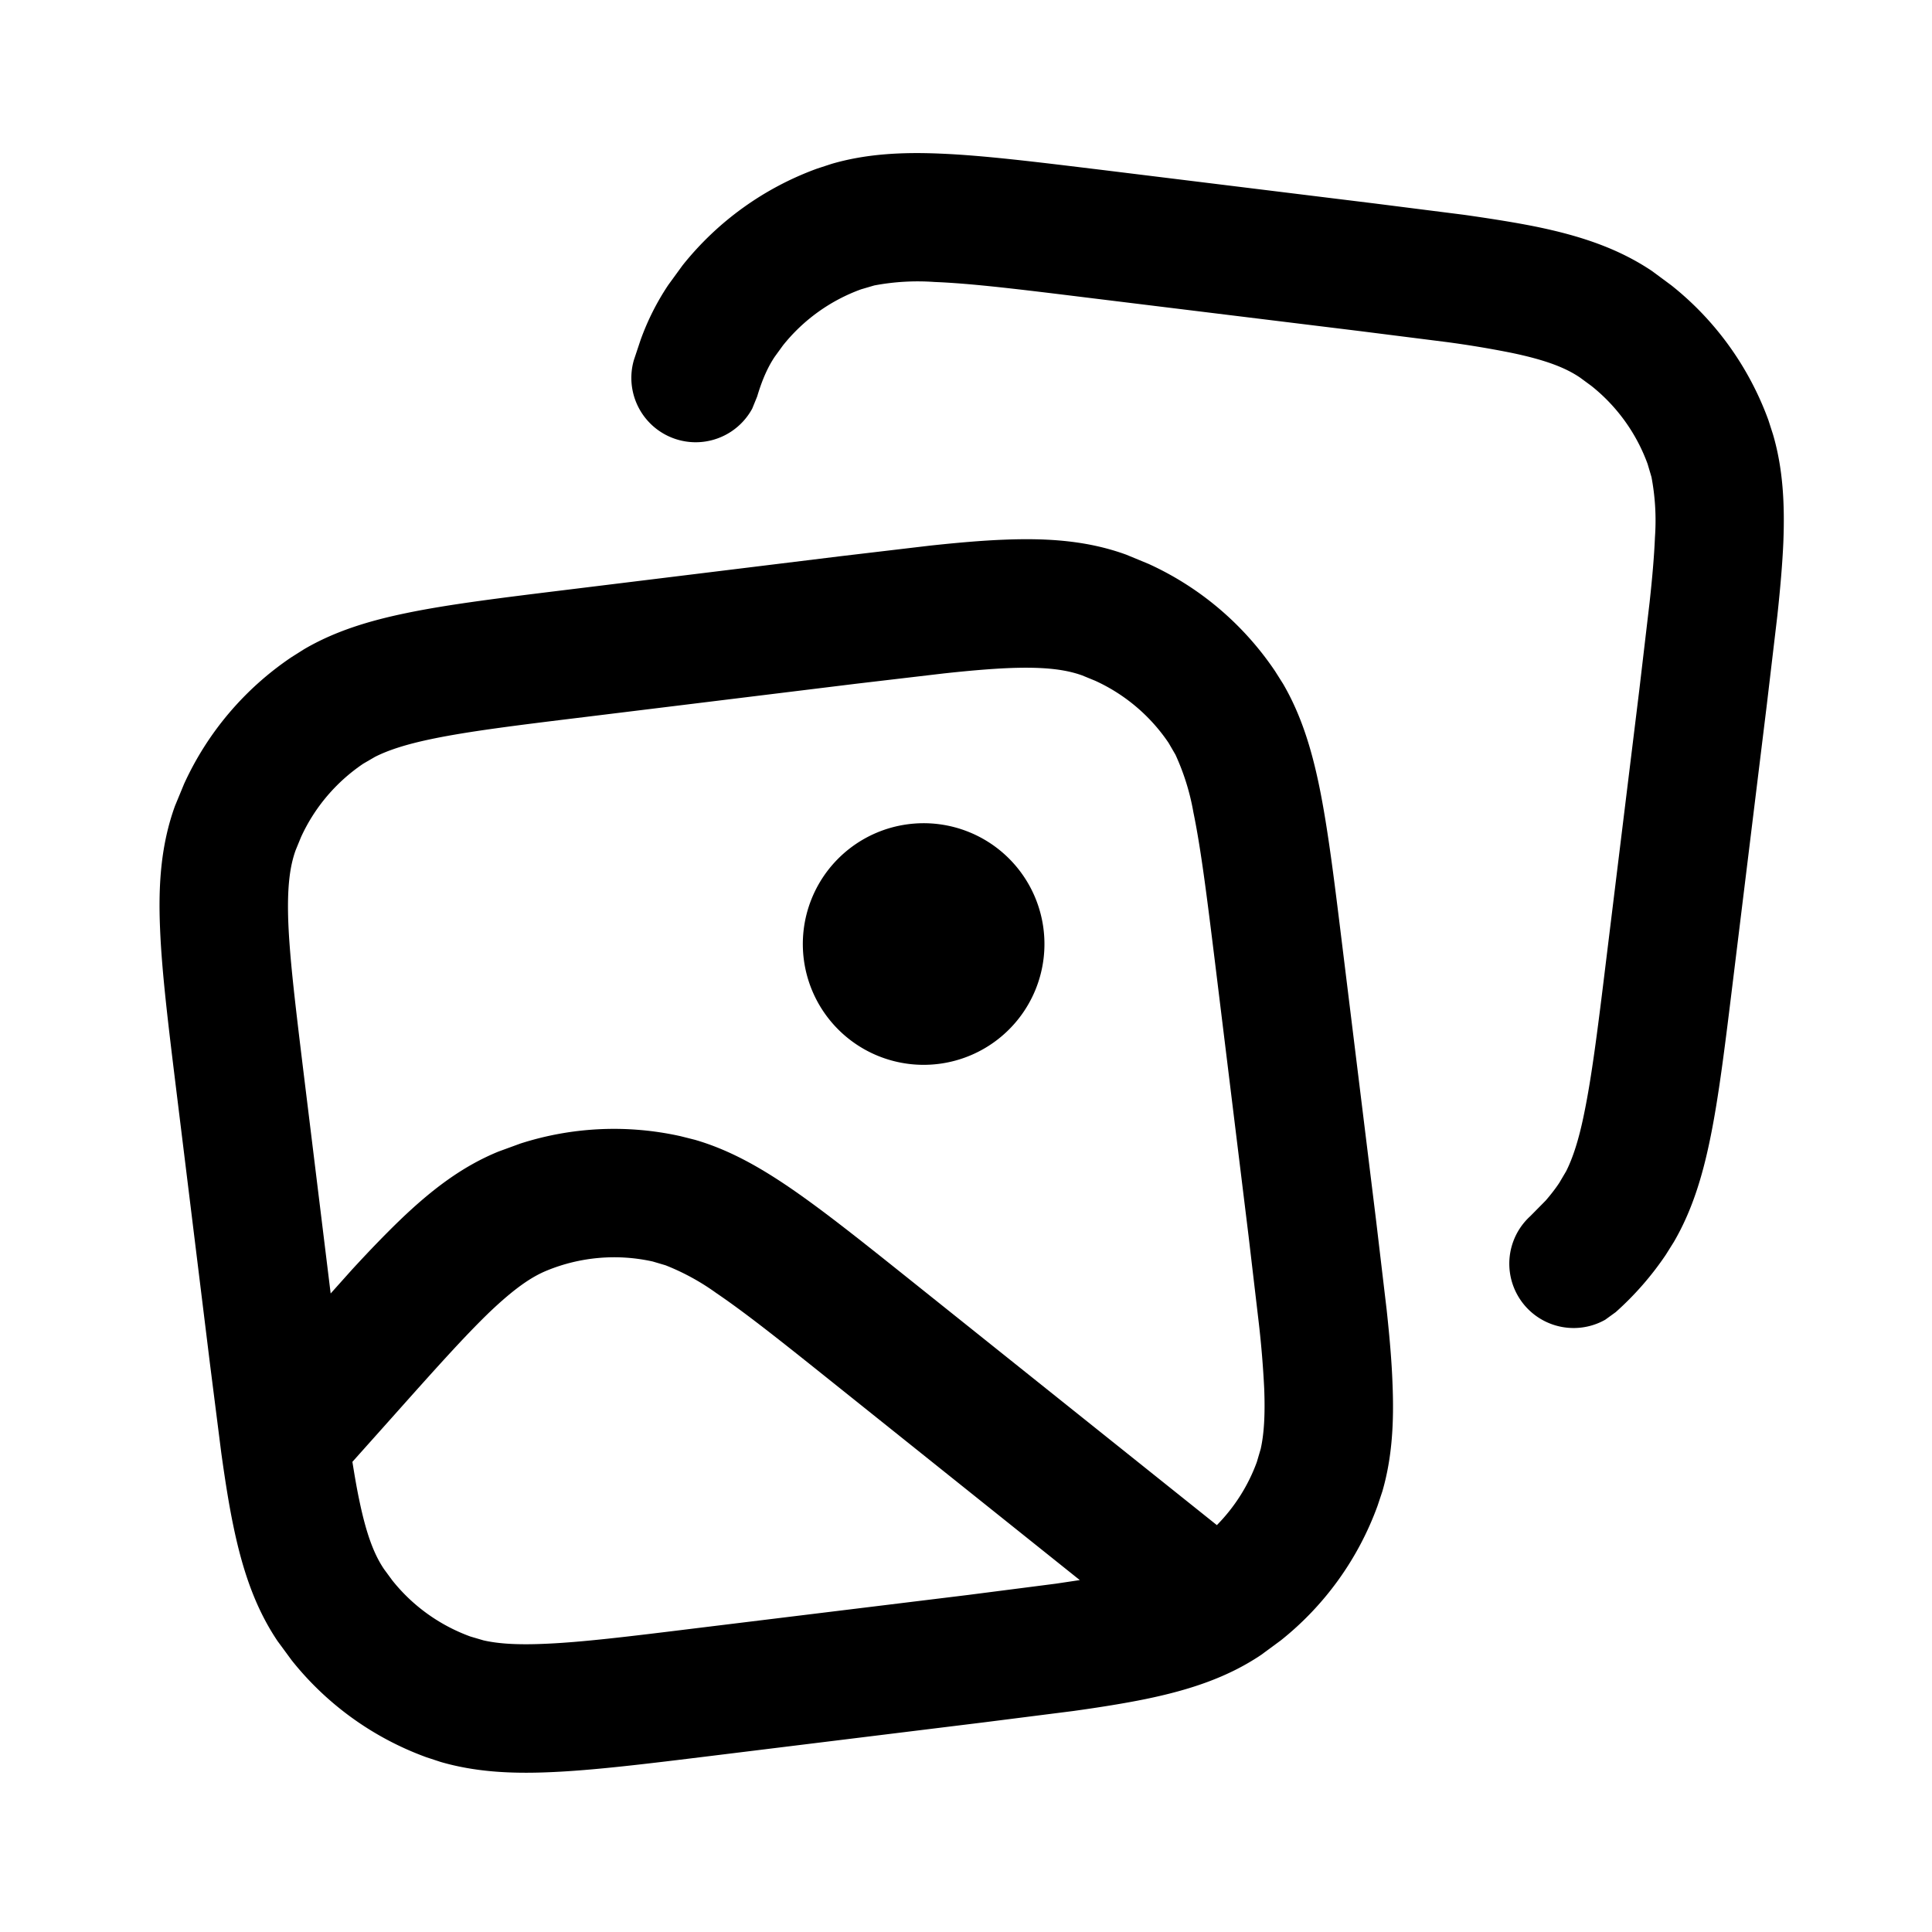 <svg xmlns="http://www.w3.org/2000/svg" version="1.1" xmlns:xlink="http://www.w3.org/1999/xlink" width="20" height="20"><svg xmlns="http://www.w3.org/2000/svg" width="20" height="20" fill="currentColor" class="icon"><path d="M9.388 8.534a1.25 1.25 0 1 1 .347 2.477 1.25 1.25 0 0 1-.347-2.477Z"></path><path fill-rule="evenodd" d="M10.389 5.587c.459-.019.872.01 1.27.155l.23.095c.53.241.983.625 1.31 1.11l.084.133c.184.316.293.667.374 1.06.091.443.158.996.242 1.68l.346 2.812.11.93c.03.28.052.532.06.757.017.402-.003.769-.105 1.12l-.05.15c-.2.549-.547 1.031-1.002 1.393l-.201.148c-.35.236-.745.365-1.195.458-.22.045-.47.085-.749.124l-.93.118-2.812.346c-.684.084-1.236.152-1.688.17-.401.017-.768-.004-1.12-.106l-.149-.049a3.167 3.167 0 0 1-1.394-1.003l-.147-.2c-.236-.351-.365-.745-.458-1.195-.046-.221-.085-.47-.124-.75l-.118-.929-.346-2.812c-.084-.684-.152-1.237-.17-1.688-.02-.459.01-.872.154-1.27l.095-.23a3.167 3.167 0 0 1 1.11-1.31l.133-.084c.316-.185.667-.293 1.06-.374.443-.092.996-.159 1.68-.243L8.7 5.758l.93-.11c.28-.03.532-.052.758-.061Zm-3.632 7.472a1.837 1.837 0 0 0-1.094.093c-.16.065-.334.183-.594.43-.265.255-.577.605-1.028 1.111l-.393.44c.023.143.045.273.07.391.076.369.158.572.257.719l.086.117c.21.264.49.465.808.581l.136.04c.149.034.342.048.624.036.384-.015.874-.075 1.58-.162l2.812-.344.91-.117.247-.037-2.563-2.05c-.53-.424-.897-.716-1.201-.922a2.408 2.408 0 0 0-.525-.287l-.132-.039Zm3.686-6.143c-.192.008-.411.027-.67.055l-.91.107-2.812.345c-.706.086-1.196.147-1.573.225-.276.057-.46.118-.596.187l-.122.071c-.281.19-.504.453-.644.76l-.055.134c-.06.166-.091.383-.076.76.016.384.076.874.162 1.58l.276 2.25.221-.247c.182-.198.35-.372.505-.521.319-.305.634-.547 1.011-.701l.227-.083a3.167 3.167 0 0 1 1.659-.076l.147.037c.339.098.647.268.966.484.358.243.773.575 1.286.985l3.152 2.52c.182-.185.324-.407.414-.654l.04-.136c.033-.149.047-.342.036-.624a10.373 10.373 0 0 0-.055-.67l-.107-.91-.345-2.813c-.087-.705-.148-1.195-.226-1.572a2.422 2.422 0 0 0-.186-.597l-.071-.122a1.835 1.835 0 0 0-.76-.643l-.134-.055c-.167-.06-.383-.091-.76-.076Z" clip-rule="evenodd"></path><path d="M9.728 1.59c.452.018 1.004.087 1.688.17l2.812.346.93.118c.28.04.528.079.75.124.45.093.843.222 1.194.458l.2.148c.456.362.803.844 1.004 1.394l.048.149c.103.351.123.718.107 1.12-.01.226-.032.477-.062.757l-.11.93-.345 2.813c-.084.684-.15 1.236-.242 1.679-.081.394-.19.744-.374 1.06l-.084.134a3.17 3.17 0 0 1-.518.593l-.109.079a.666.666 0 0 1-.776-1.072l.16-.162c.05-.058.098-.119.14-.182l.072-.122c.068-.136.13-.32.186-.597.078-.377.14-.866.226-1.572l.345-2.813.107-.91c.028-.258.047-.477.055-.67a2.424 2.424 0 0 0-.036-.624l-.04-.135a1.836 1.836 0 0 0-.582-.808l-.117-.086c-.147-.1-.35-.182-.718-.258a10.385 10.385 0 0 0-.663-.11l-.91-.115-2.812-.345c-.706-.087-1.196-.147-1.58-.162a2.424 2.424 0 0 0-.624.036l-.136.04a1.836 1.836 0 0 0-.809.581l-.085.117c-.067.1-.127.227-.182.412l-.051.125a.666.666 0 0 1-1.225-.503l.069-.207a2.61 2.61 0 0 1 .287-.57l.147-.202A3.166 3.166 0 0 1 8.46 1.745l.15-.049c.35-.102.718-.123 1.12-.106Z"></path></svg><style>@media (prefers-color-scheme: light) { :root { filter: none; } }
@media (prefers-color-scheme: dark) { :root { filter: none; } }
</style></svg>